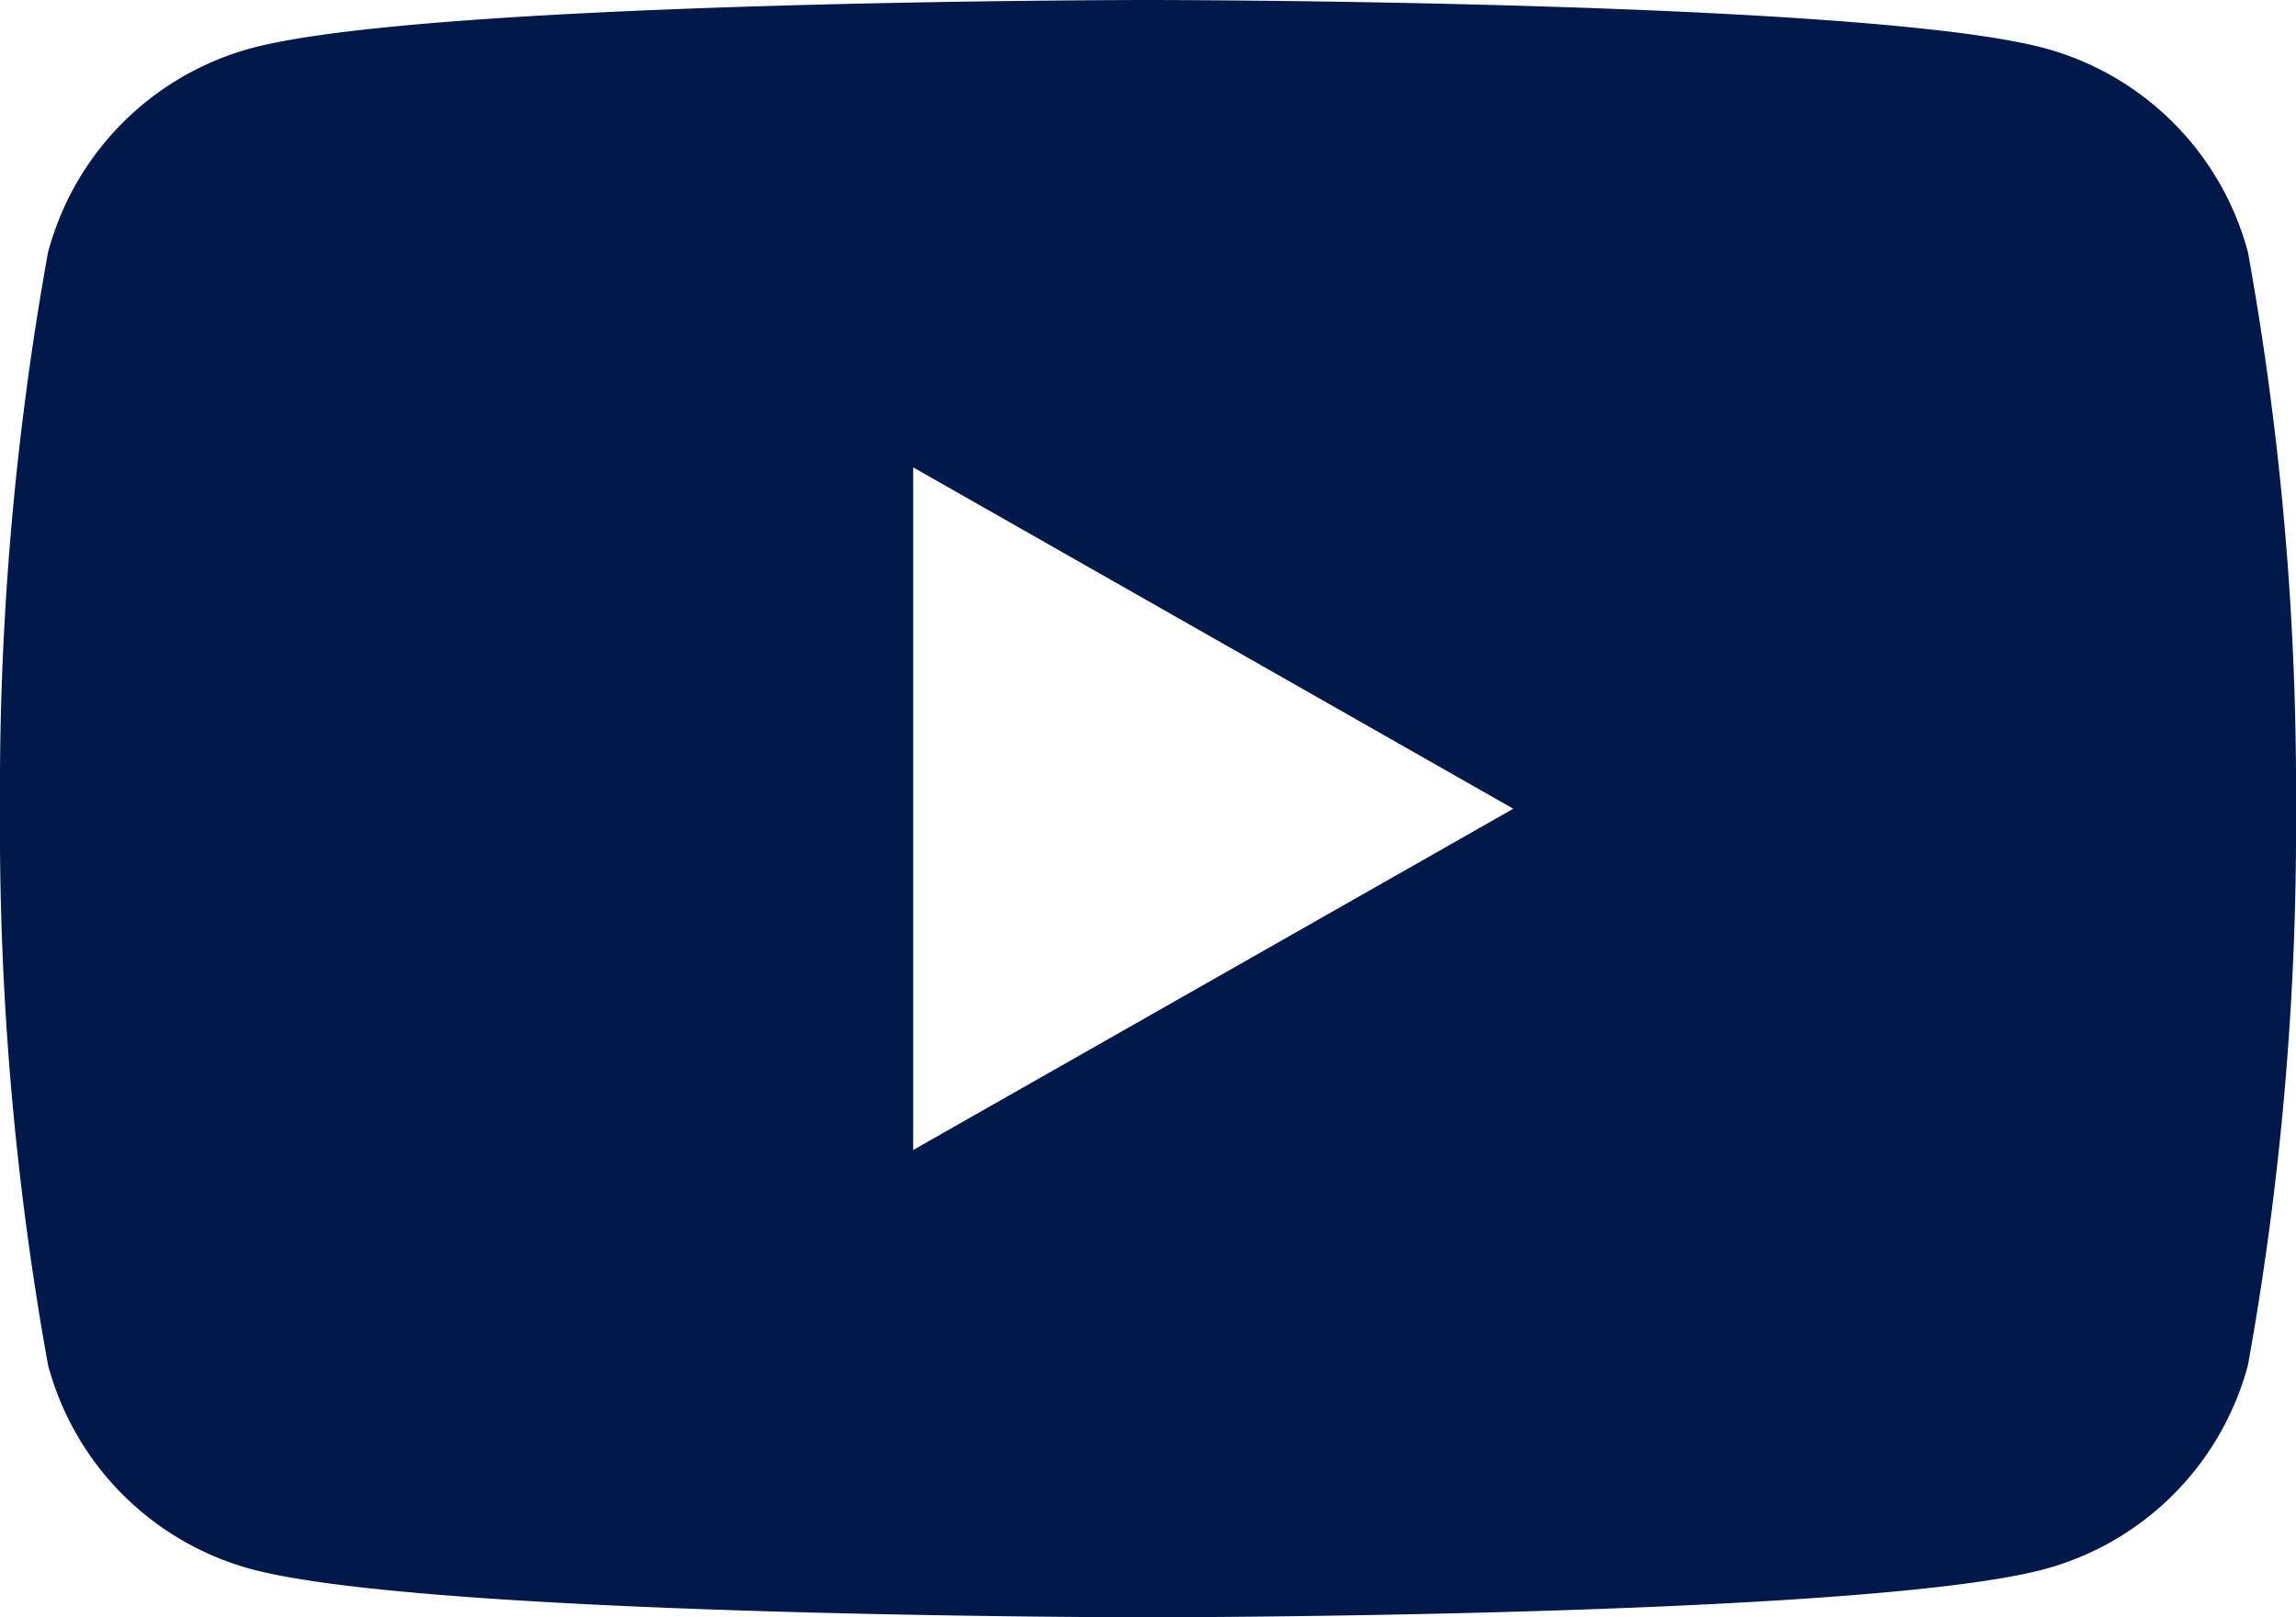 <svg xmlns="http://www.w3.org/2000/svg" width="30" height="21.136" viewBox="0 0 30 21.136">
  <path id="yt" d="M37.373,37.3a3.769,3.769,0,0,0-2.652-2.669C32.381,34,23,34,23,34s-9.381,0-11.721.631A3.769,3.769,0,0,0,8.627,37.3,39.539,39.539,0,0,0,8,44.568a39.539,39.539,0,0,0,.627,7.268,3.769,3.769,0,0,0,2.652,2.669c2.339.631,11.721.631,11.721.631s9.381,0,11.721-.631a3.769,3.769,0,0,0,2.652-2.669A39.54,39.54,0,0,0,38,44.568,39.539,39.539,0,0,0,37.373,37.3ZM19.932,49.029V40.108l7.841,4.461Z" transform="translate(-8 -34)" fill="#00194a"/>
</svg>
